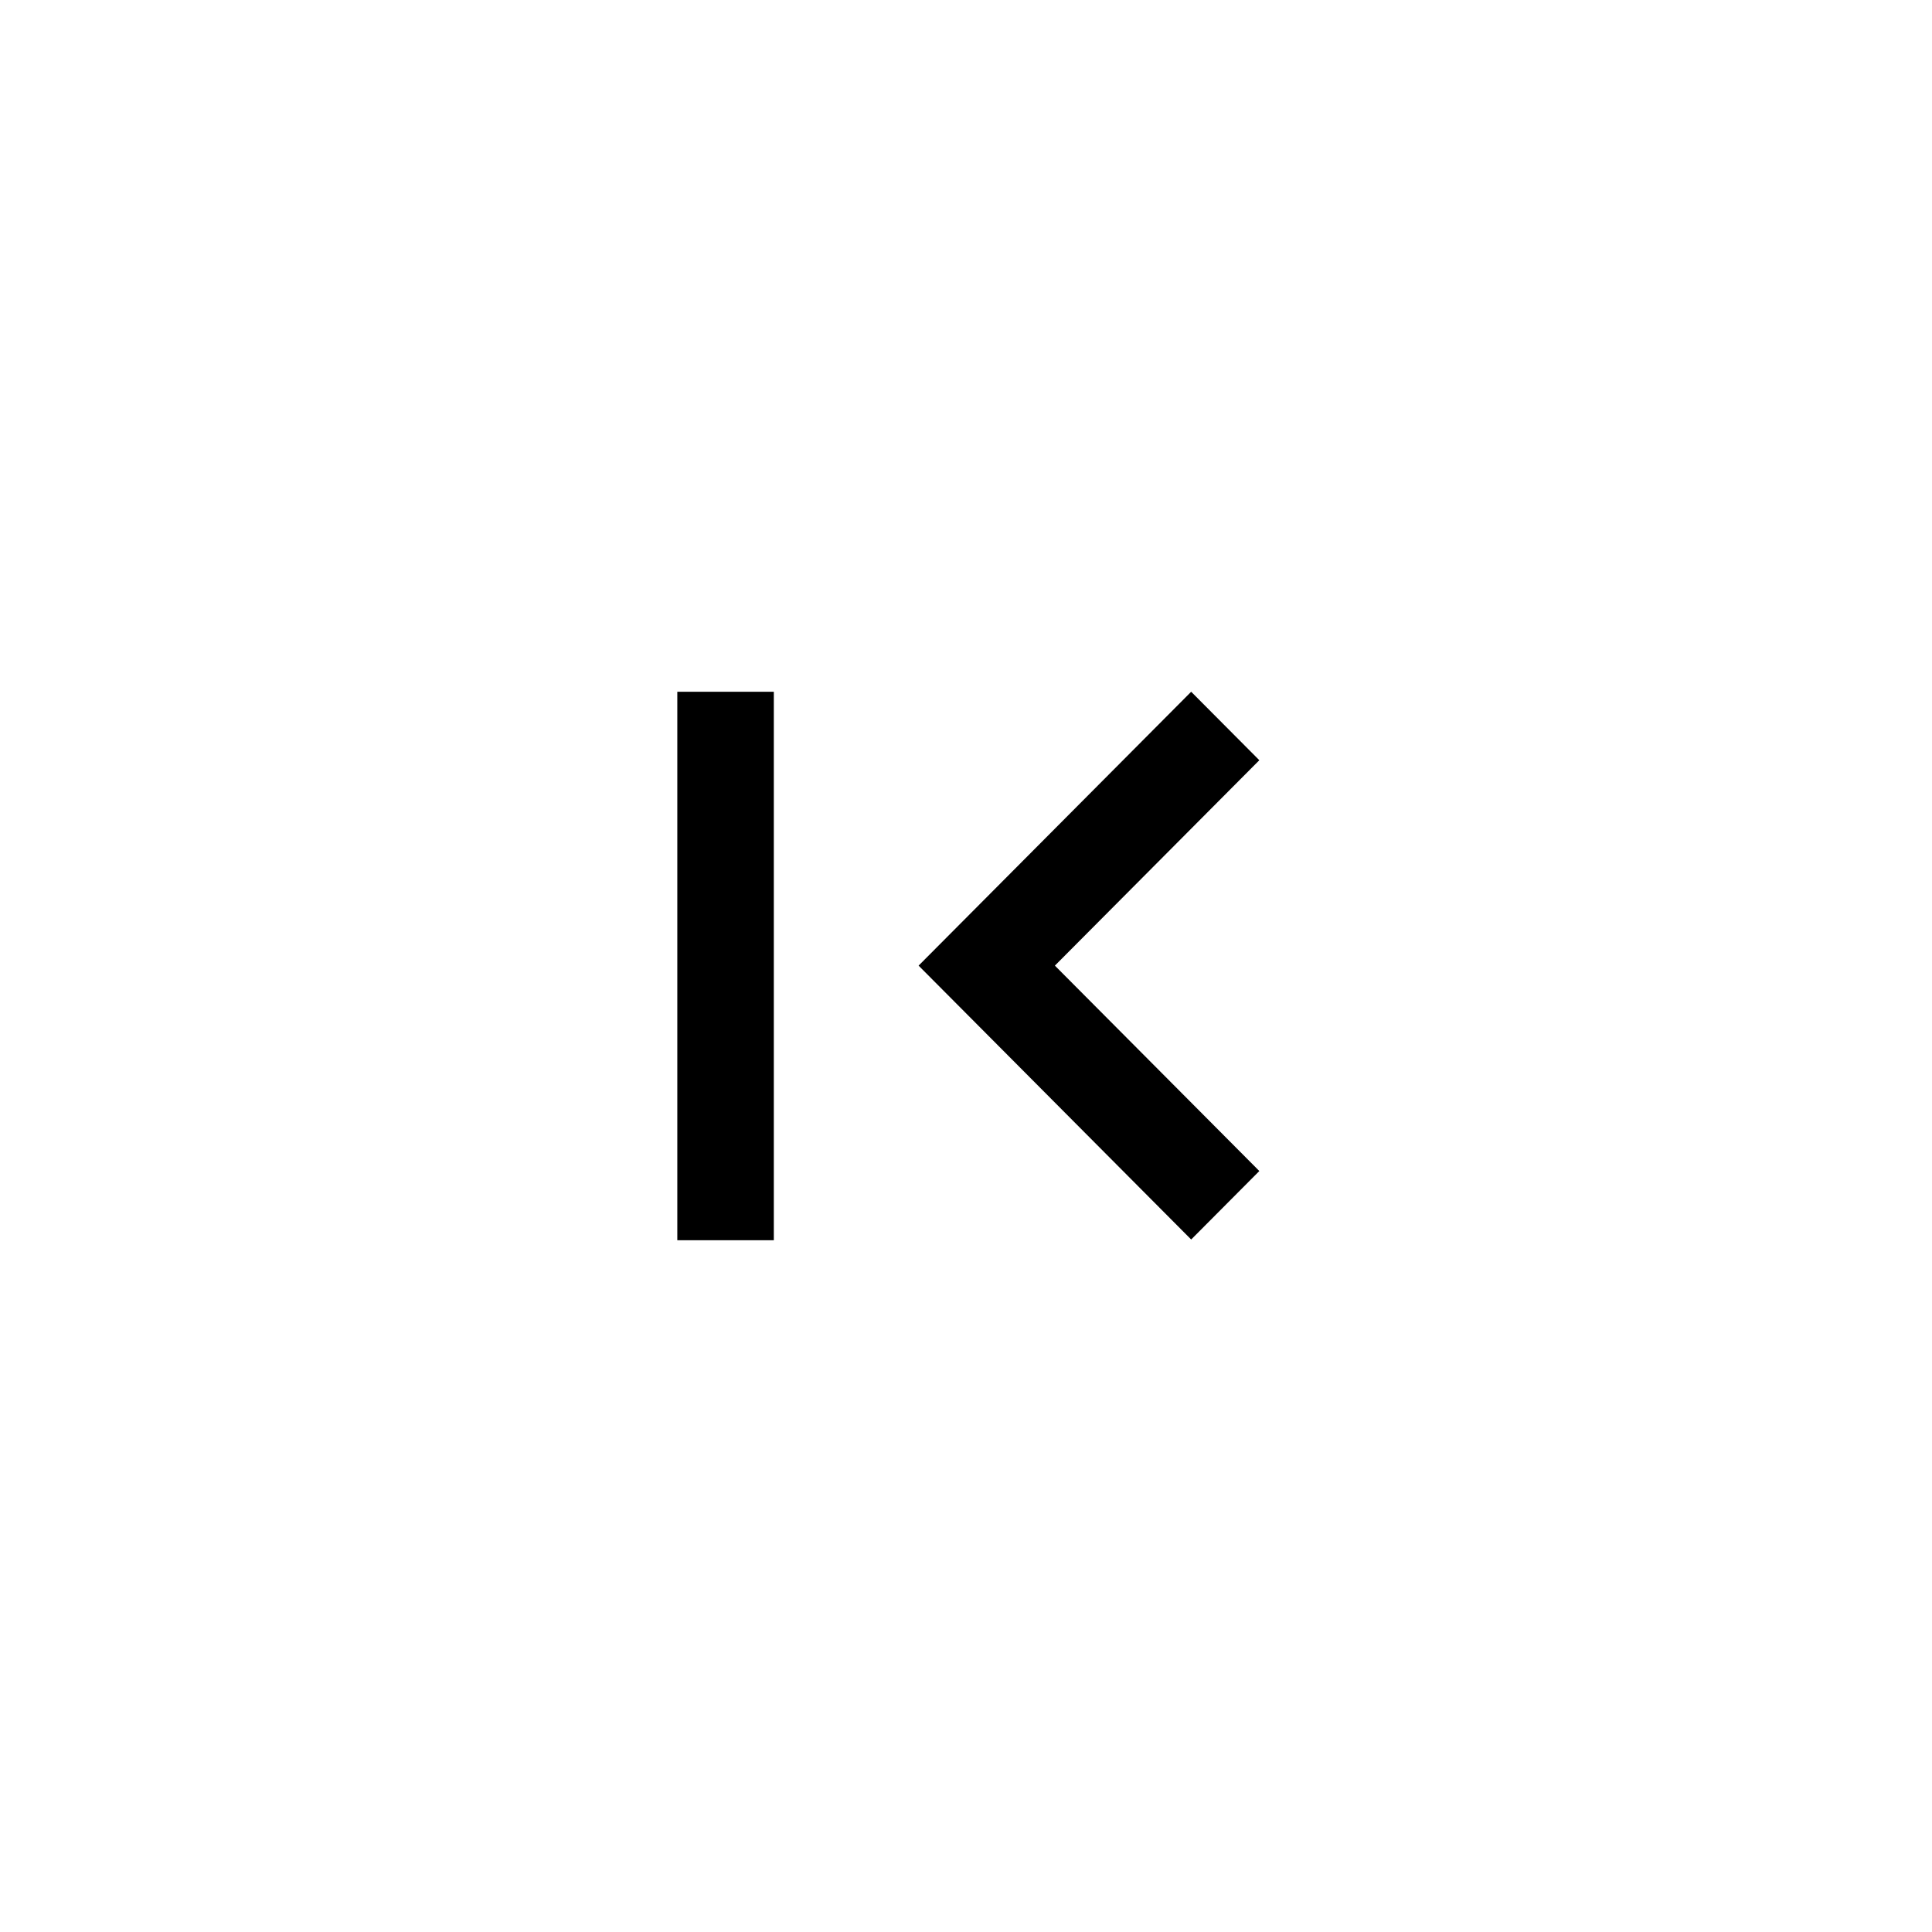 <?xml version="1.0" encoding="utf-8"?><!-- Скачано с сайта svg4.ru / Downloaded from svg4.ru -->
<svg width="800px" height="800px" viewBox="0 0 1024 1024" xmlns="http://www.w3.org/2000/svg">

<g fill="#000000" fill-rule="nonzero">

<path d="M358.989 657.36h51.154V366.64H358.99zM631.348 656.96l36.118-36.29L559.112 511.8l108.354-108.87-36.118-36.29L486.875 511.8z" />

</g>

</svg>